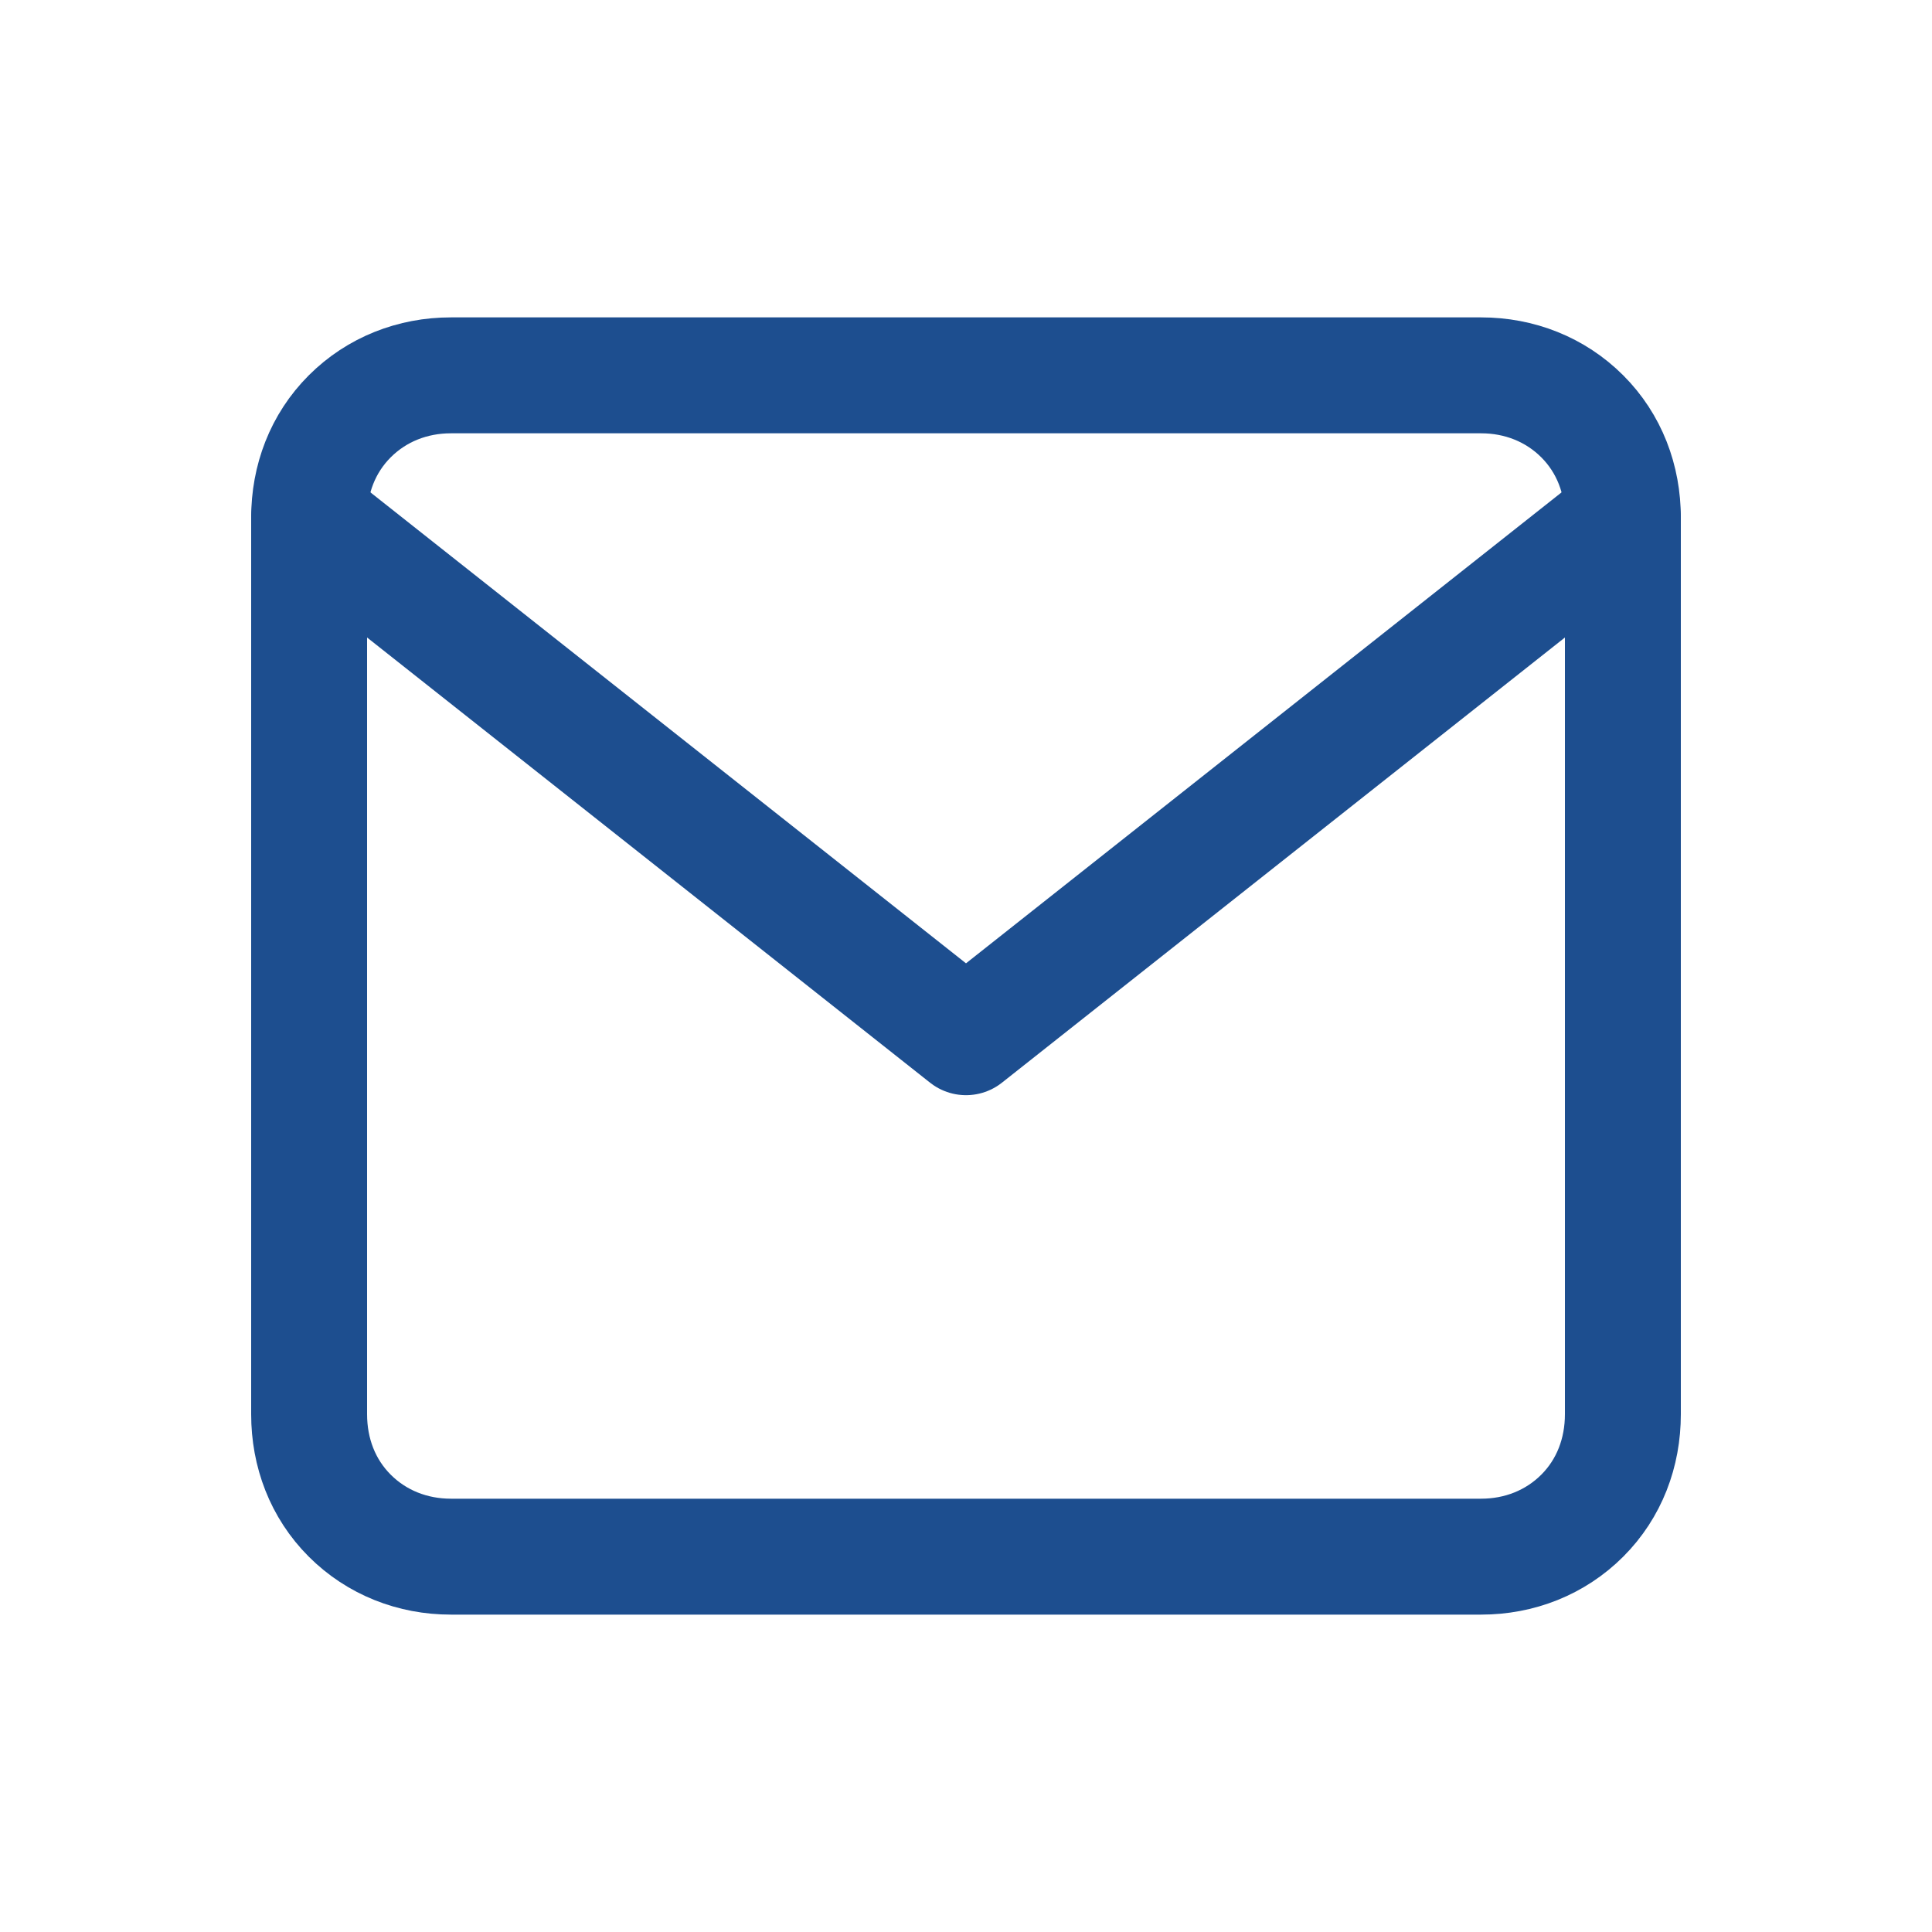 <svg width="50" height="50" viewBox="0 0 50 50" fill="none" xmlns="http://www.w3.org/2000/svg">
  <path d="M42 36.6C42 37.594 41.649 38.525 40.949 39.225C40.249 39.925 39.317 40.286 38.333 40.286H11.667C10.683 40.286 9.751 39.925 9.051 39.225C8.351 38.525 8 37.594 8 36.6V13.4C8 12.406 8.351 11.475 9.051 10.775C9.751 10.075 10.683 9.714 11.667 9.714H38.333C39.317 9.714 40.249 10.075 40.949 10.775C41.649 11.475 42 12.406 42 13.4V36.6Z" stroke="#1D4E8F" stroke-width="3" stroke-linecap="round" stroke-linejoin="round"/>
  <path d="M42 13.4L25 26.843L8 13.4" stroke="#1D4E8F" stroke-width="3" stroke-linecap="round" stroke-linejoin="round"/>
</svg>
